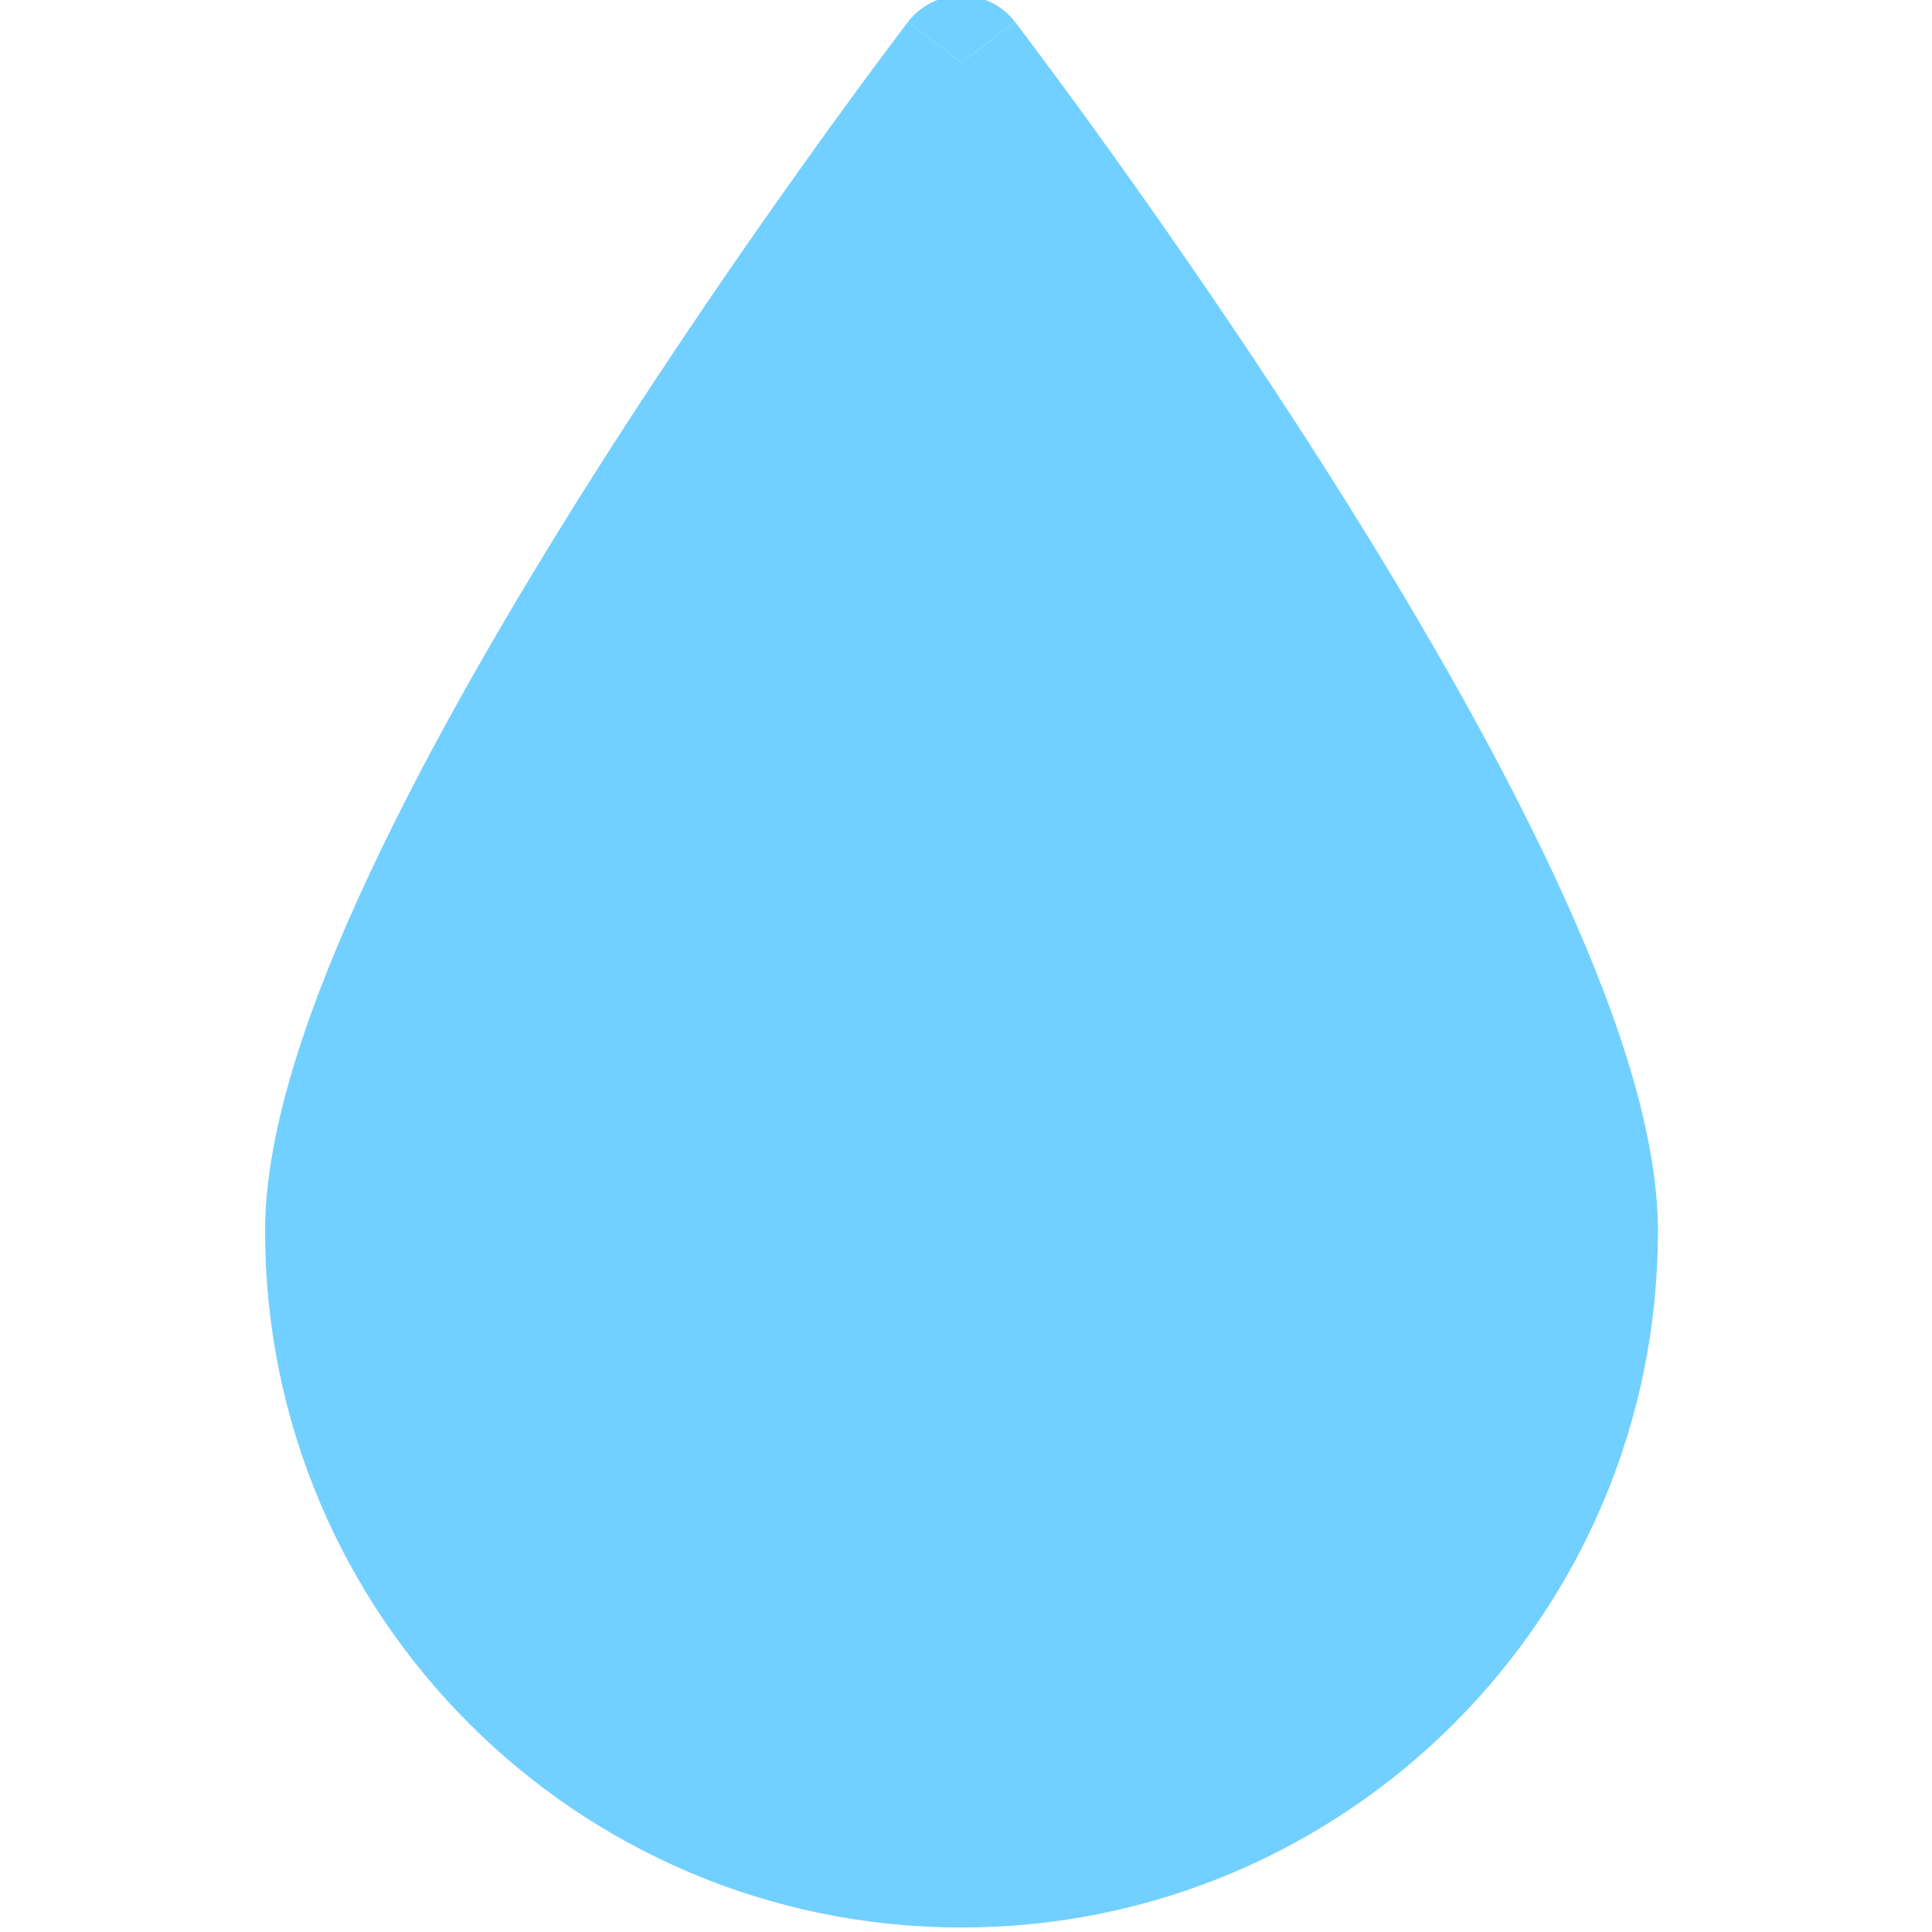 <svg xmlns="http://www.w3.org/2000/svg" xmlns:xlink="http://www.w3.org/1999/xlink" width="800" zoomAndPan="magnify" viewBox="0 0 600 600" height="800" preserveAspectRatio="xMidYMid meet" version="1.0"><rect x="-60" width="720" fill="#ffffff" y="-60" height="720" fill-opacity="1"/><rect x="-60" width="720" fill="#ffffff" y="-60" height="720" fill-opacity="1"/><path fill="#71d0ff" d="M 298.605 19.535 L 315.219 6.805 L 315.379 7.016 L 315.82 7.594 L 317.496 9.805 C 318.957 11.738 321.086 14.57 323.789 18.207 C 329.199 25.477 336.906 35.957 346.148 48.867 C 364.613 74.664 389.273 110.242 413.969 149.285 C 438.617 188.254 463.547 231.059 482.379 271.242 C 500.848 310.637 514.883 350.402 514.883 382.324 C 514.883 501.773 418.051 598.605 298.605 598.605 C 179.156 598.605 82.324 501.773 82.324 382.324 C 82.324 350.402 96.359 310.637 114.828 271.242 C 133.664 231.059 158.594 188.254 183.242 149.285 C 207.938 110.242 232.594 74.664 251.062 48.867 C 260.301 35.957 268.012 25.477 273.418 18.207 C 276.121 14.57 278.254 11.738 279.711 9.805 L 281.391 7.594 L 281.828 7.016 L 281.992 6.805 Z M 298.605 19.535 " fill-opacity="1" fill-rule="nonzero"/><path fill="#71d0ff" d="M 298.605 19.535 C 315.219 6.805 315.219 6.805 315.219 6.805 C 311.258 1.637 305.117 -1.395 298.605 -1.395 C 292.094 -1.395 285.953 1.637 281.992 6.805 C 281.992 6.805 281.992 6.805 298.605 19.535 Z M 298.605 19.535 " fill-opacity="1" fill-rule="nonzero"/></svg>